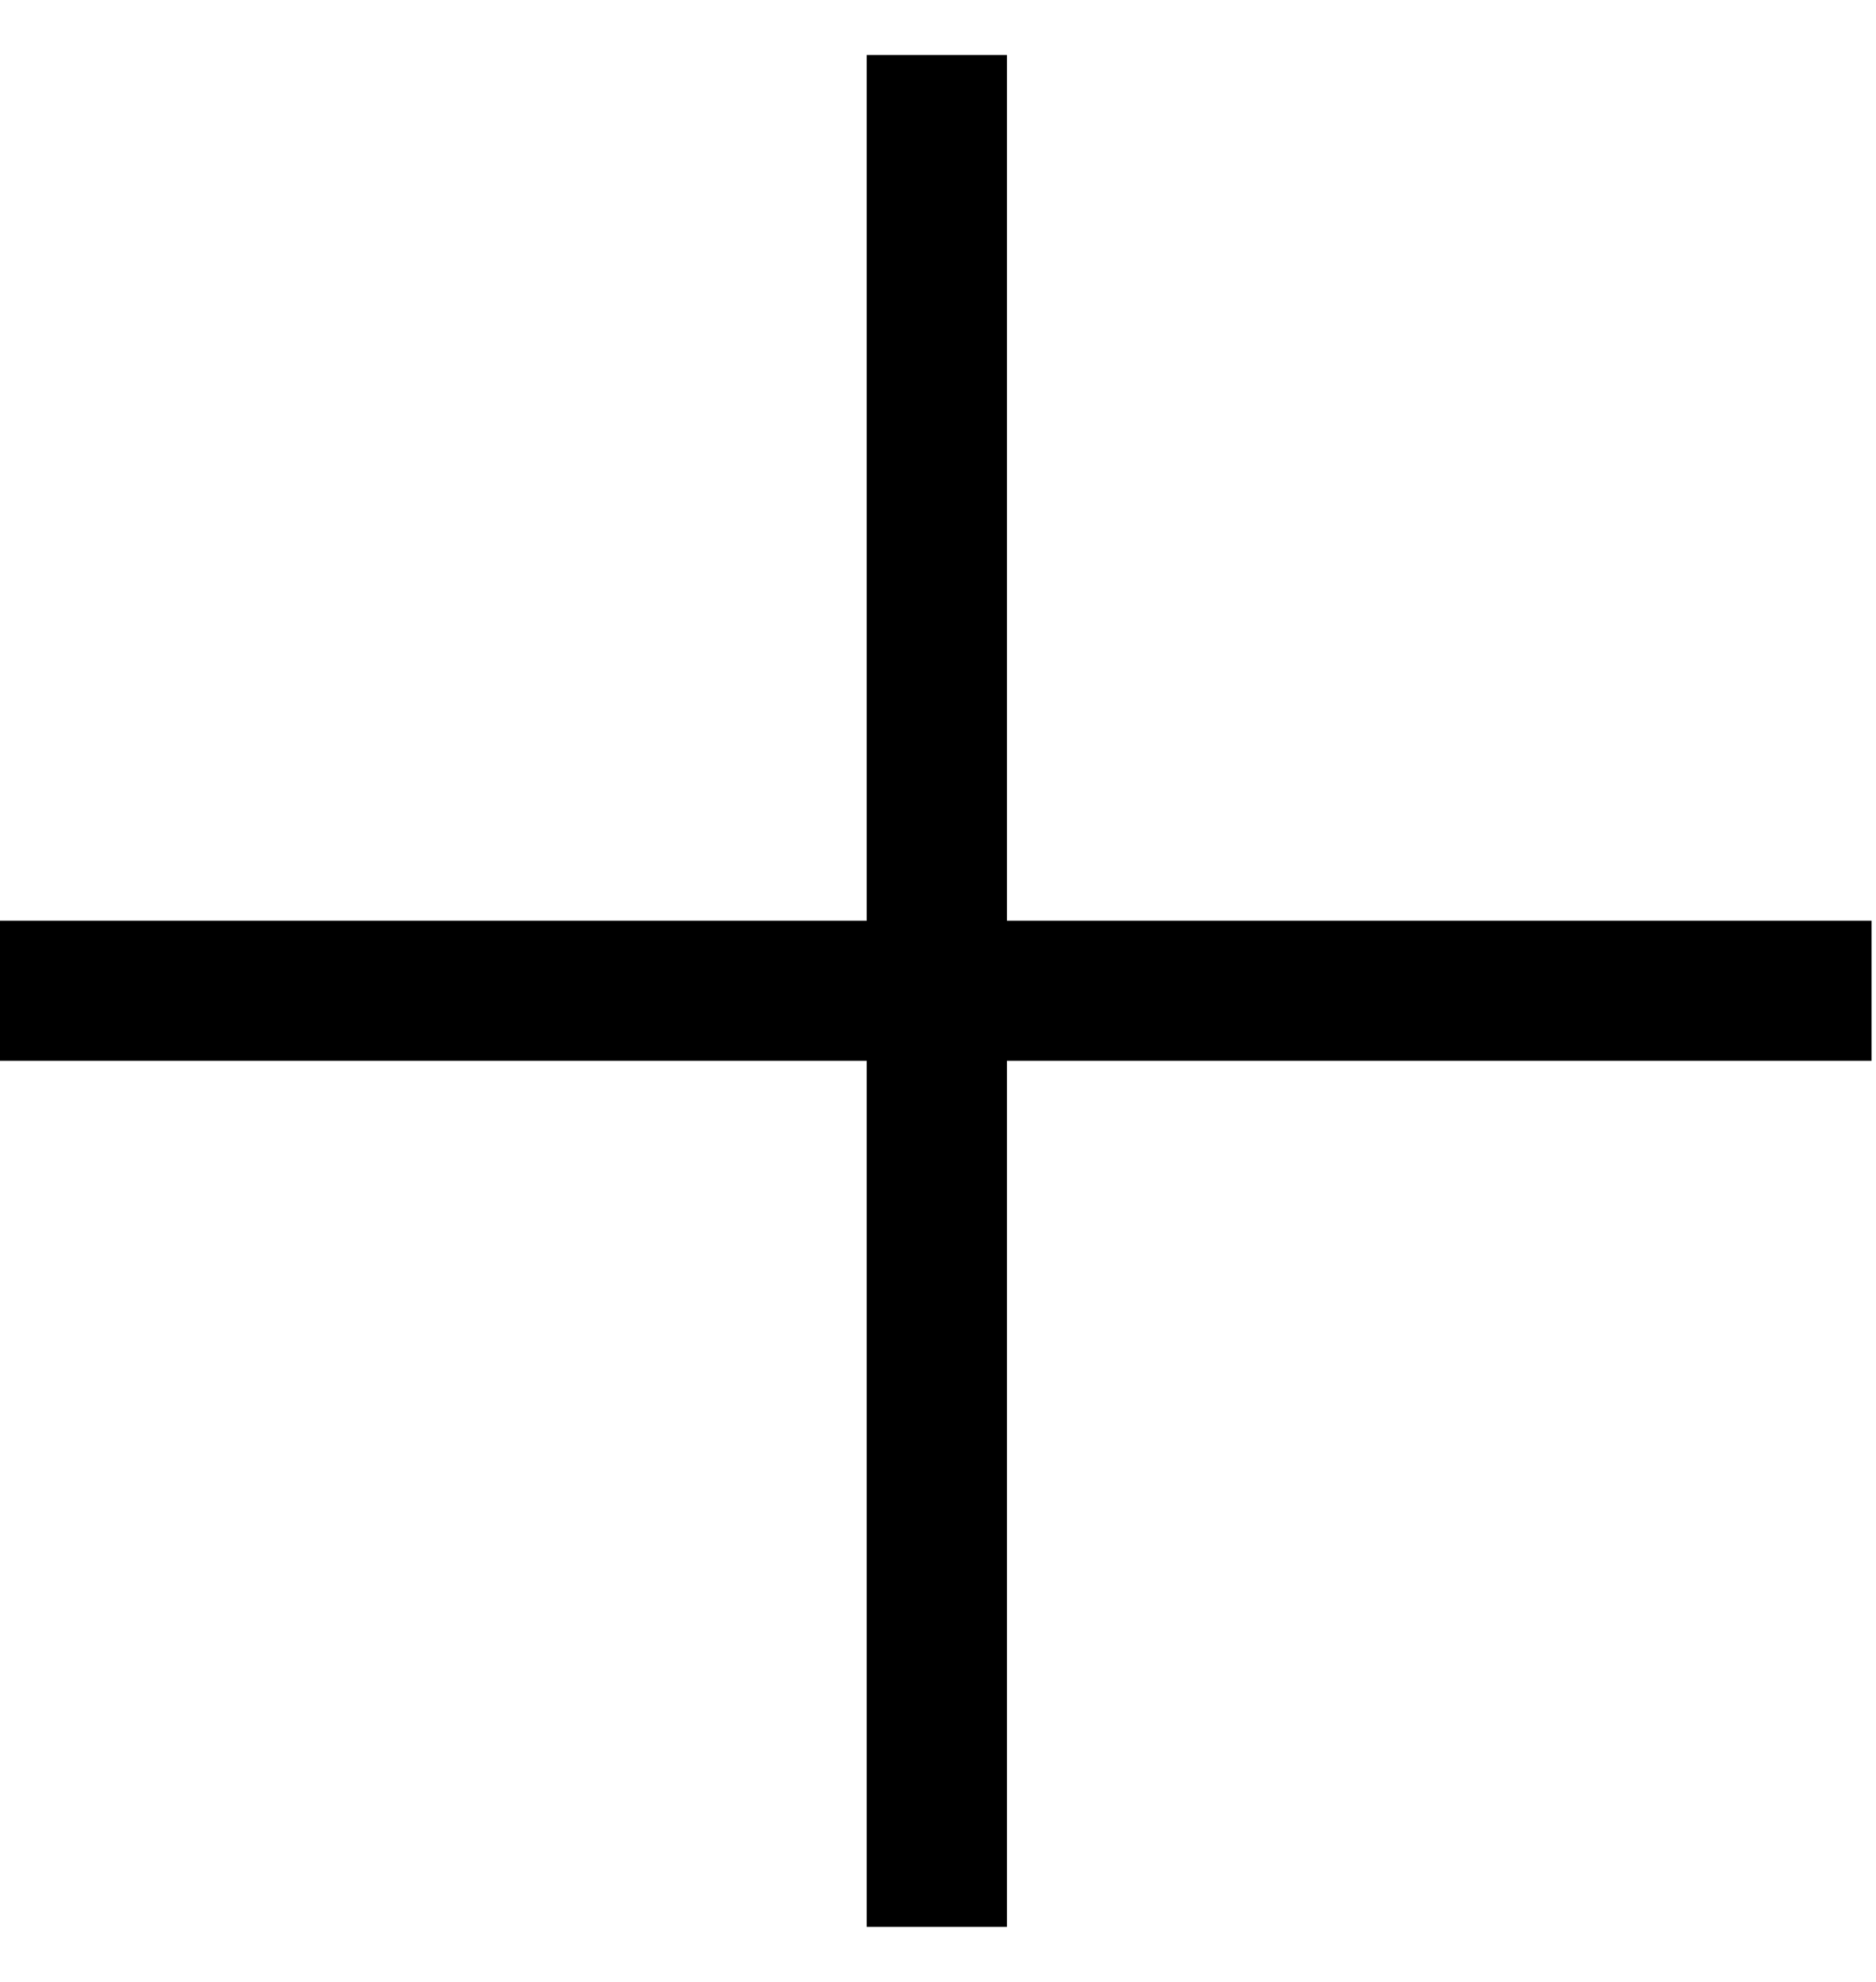<?xml version="1.0" encoding="UTF-8" standalone="no"?><!DOCTYPE svg PUBLIC "-//W3C//DTD SVG 1.1//EN" "http://www.w3.org/Graphics/SVG/1.1/DTD/svg11.dtd"><svg width="100%" height="100%" viewBox="0 0 71 75" version="1.1" xmlns="http://www.w3.org/2000/svg" xmlns:xlink="http://www.w3.org/1999/xlink" xml:space="preserve" xmlns:serif="http://www.serif.com/" style="fill-rule:evenodd;clip-rule:evenodd;stroke-linejoin:round;stroke-miterlimit:2;"><path d="M38.11,2.083l-5.307,0l-0,32.758l-32.803,0l0,5.303l32.803,-0l-0,32.773l5.307,-0l-0,-32.773l32.723,-0l0,-5.303l-32.723,0l-0,-32.758Z"/></svg>